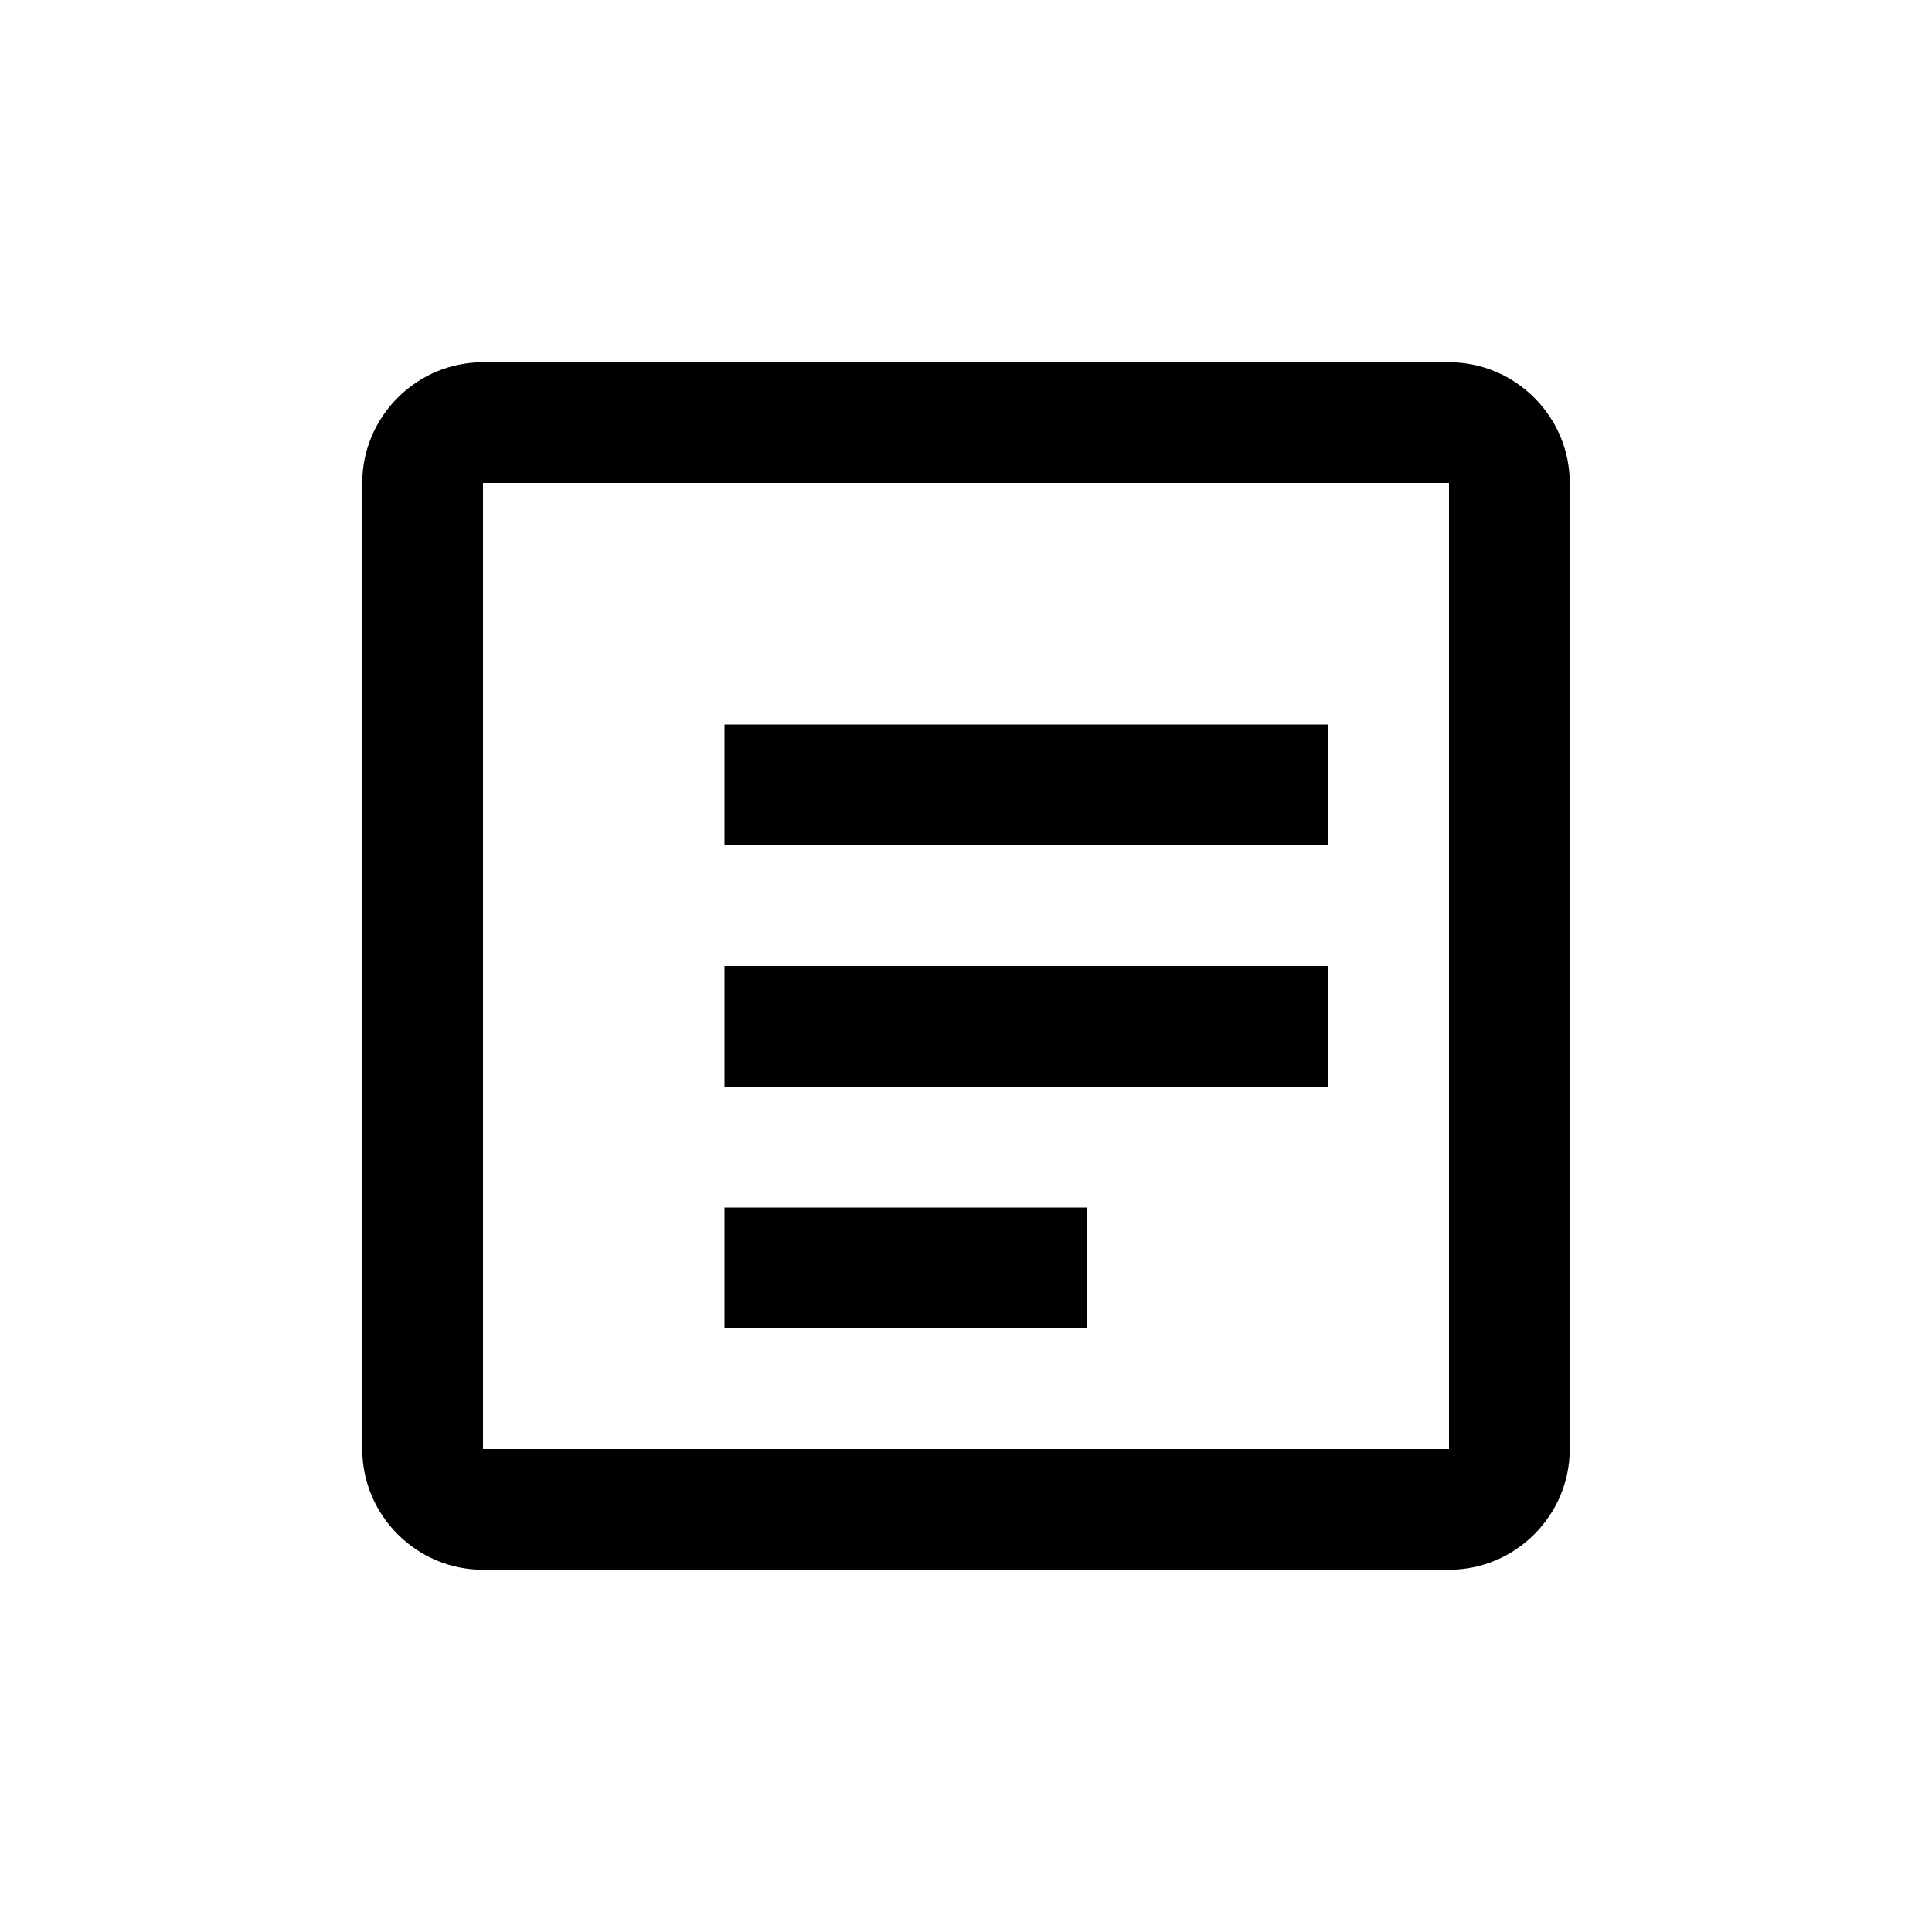 <svg xmlns="http://www.w3.org/2000/svg" fill="none" viewBox="0 0 128 128">
    <path d="M24 32v64c0 4.4 3.6 8 8 8h64c4.4 0 8-3.6 8-8V32c0-4.4-3.6-8-8-8H32c-4.4 0-8 3.6-8 8zm72 0v64H32V32h64zm-48 16v8h40v-8H48zm0 16v8h40v-8H48zm0 16v8h24v-8H48z"/>
    <style>
        path { fill: #000; }
        @media (prefers-color-scheme: dark) {
            path { fill: #FFF; }
        }
    </style>
</svg>